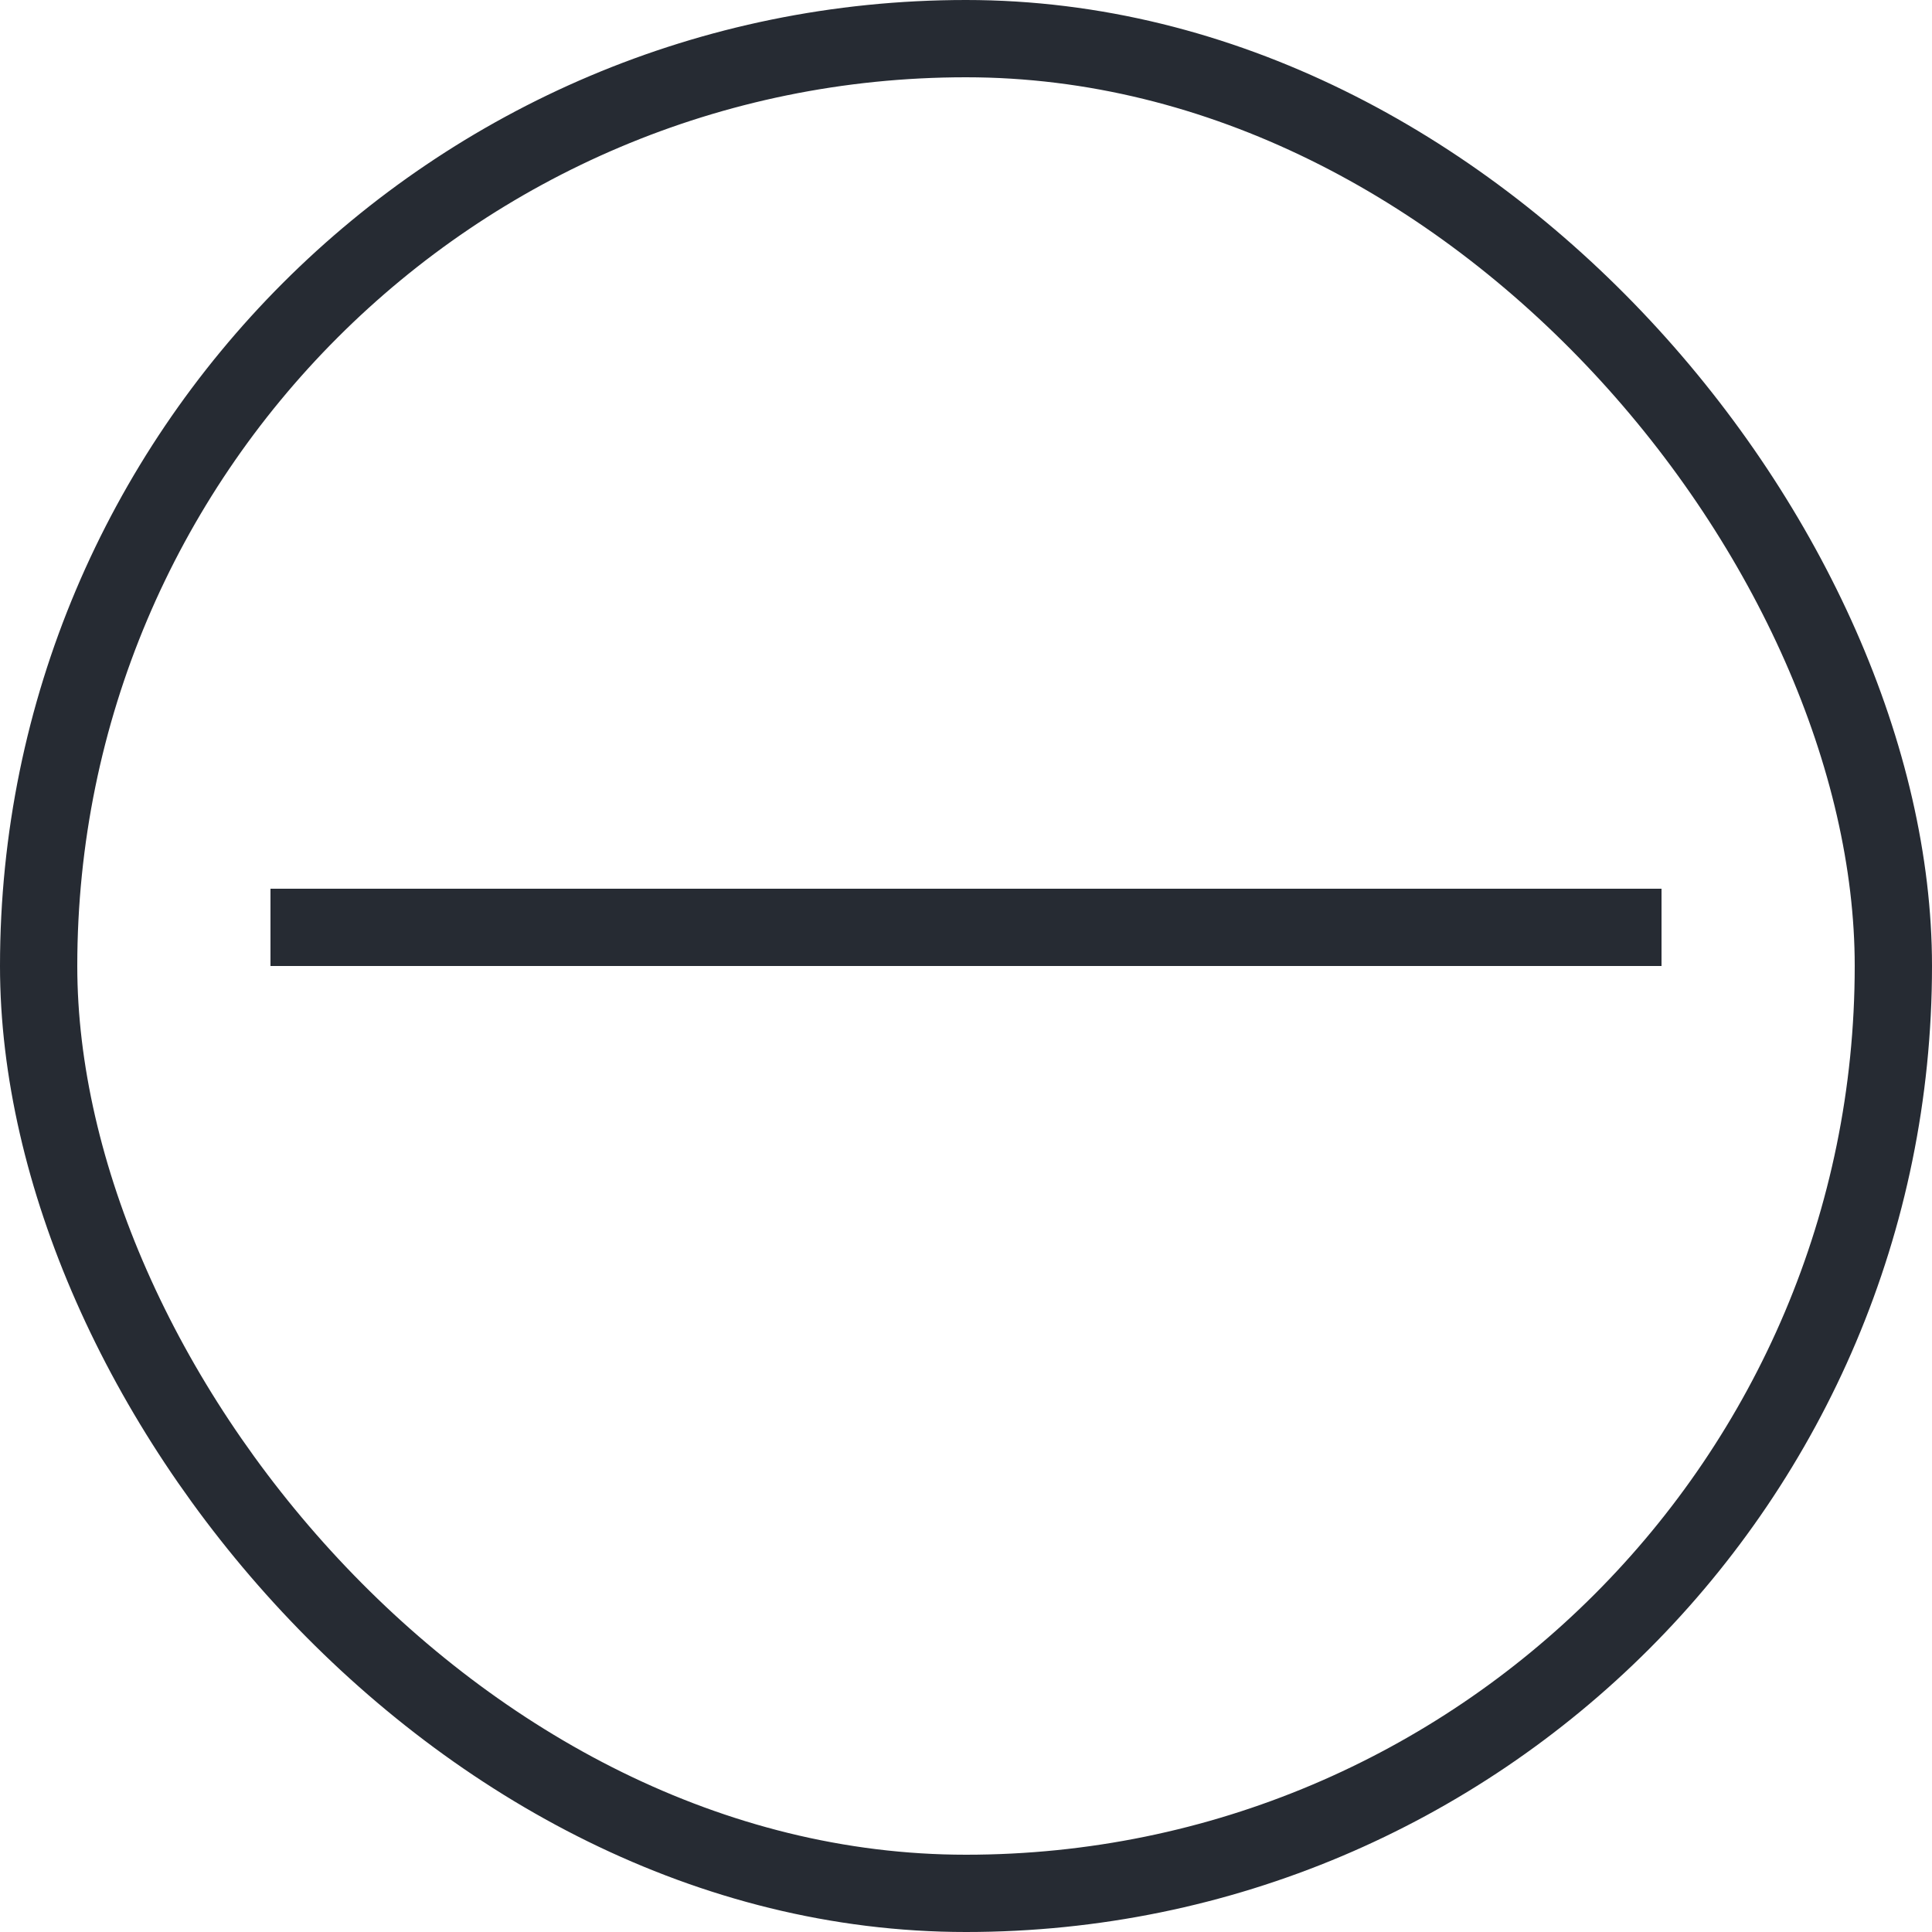 <svg xmlns="http://www.w3.org/2000/svg" width="25" height="25" viewBox="0 0 25 25" fill="none"><rect x="0.5" y="0.5" width="24" height="24" rx="12" stroke="#262B33"></rect><line x1="3.5" y1="12" x2="21.5" y2="12" stroke="#262B33"></line><line x1="5.856" y1="12" x2="18.392" y2="12" stroke="#262B33"></line></svg>